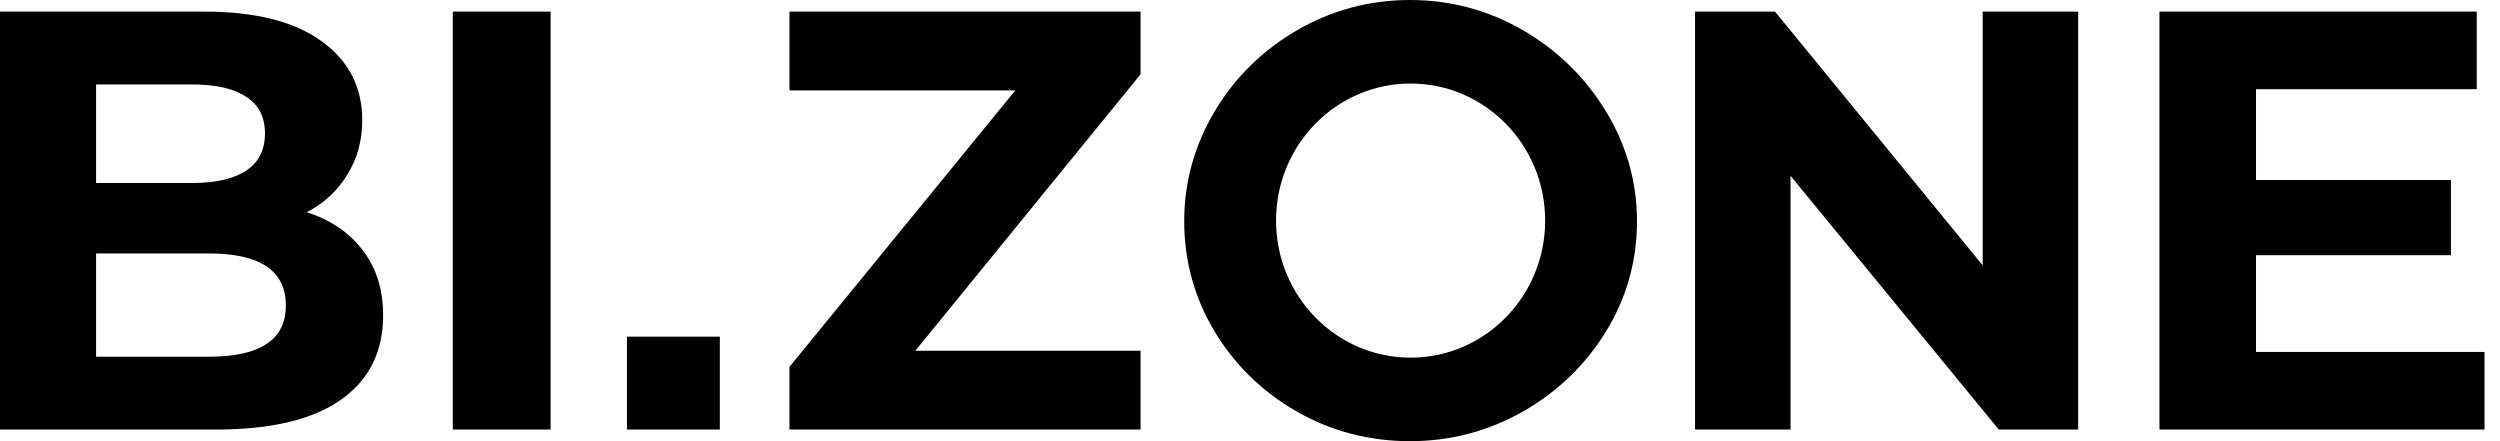 <svg width="136" height="24" viewBox="0 0 136 24" fill="#000" xmlns="http://www.w3.org/2000/svg">
	<path fill-rule="evenodd" clip-rule="evenodd" d="M87.365 6.059C86.248 4.22 84.729 2.735 82.85 1.645C80.969 0.554 78.901 0 76.705 0C74.508 0 72.44 0.554 70.559 1.645C68.679 2.735 67.171 4.222 66.075 6.062C64.978 7.904 64.421 9.913 64.421 12.031C64.421 14.191 64.978 16.211 66.076 18.033C67.173 19.853 68.677 21.319 70.545 22.387C72.415 23.457 74.488 24 76.705 24C78.9 24 80.967 23.457 82.848 22.387C84.726 21.319 86.246 19.855 87.364 18.035C88.485 16.212 89.053 14.193 89.053 12.031C89.053 9.911 88.485 7.903 87.365 6.059ZM76.737 19.456C72.694 19.456 69.417 16.118 69.417 12C69.417 7.882 72.694 4.544 76.737 4.544C80.779 4.544 84.056 7.882 84.056 12C84.056 16.118 80.779 19.456 76.737 19.456ZM24.632 0.632H29.952V23.368H24.632V0.632ZM135.158 19.146V23.368H117.474V0.632H134.734V4.854H122.727V9.791H133.331V13.884H122.727V19.146H135.158ZM113.053 0.632V23.368H108.735L97.405 9.564V23.368H92.21V0.632H96.561L107.858 14.436V0.632H113.053ZM62.046 19.081V23.368H42.947V19.958L55.232 4.919H42.947V0.632H62.046V4.042L49.794 19.081H62.046ZM16.687 11.545C17.985 11.957 19.003 12.65 19.738 13.624C20.474 14.577 20.842 15.757 20.842 17.165C20.842 19.157 20.063 20.694 18.505 21.777C16.968 22.838 14.717 23.368 11.752 23.368H0V0.632H11.103C13.873 0.632 15.994 1.162 17.466 2.223C18.959 3.284 19.706 4.724 19.706 6.543C19.706 7.648 19.435 8.633 18.894 9.499C18.375 10.365 17.639 11.047 16.687 11.545ZM5.227 4.594V9.954H10.454C11.752 9.954 12.737 9.726 13.408 9.272C14.079 8.817 14.414 8.146 14.414 7.258C14.414 6.37 14.079 5.709 13.408 5.276C12.737 4.822 11.752 4.594 10.454 4.594H5.227ZM11.363 19.406C12.748 19.406 13.787 19.178 14.479 18.724C15.193 18.269 15.55 17.565 15.55 16.612C15.55 14.728 14.155 13.787 11.363 13.787H5.227V19.406H11.363ZM39.158 18.316H34.105V23.368H39.158V18.316Z"></path>
</svg>